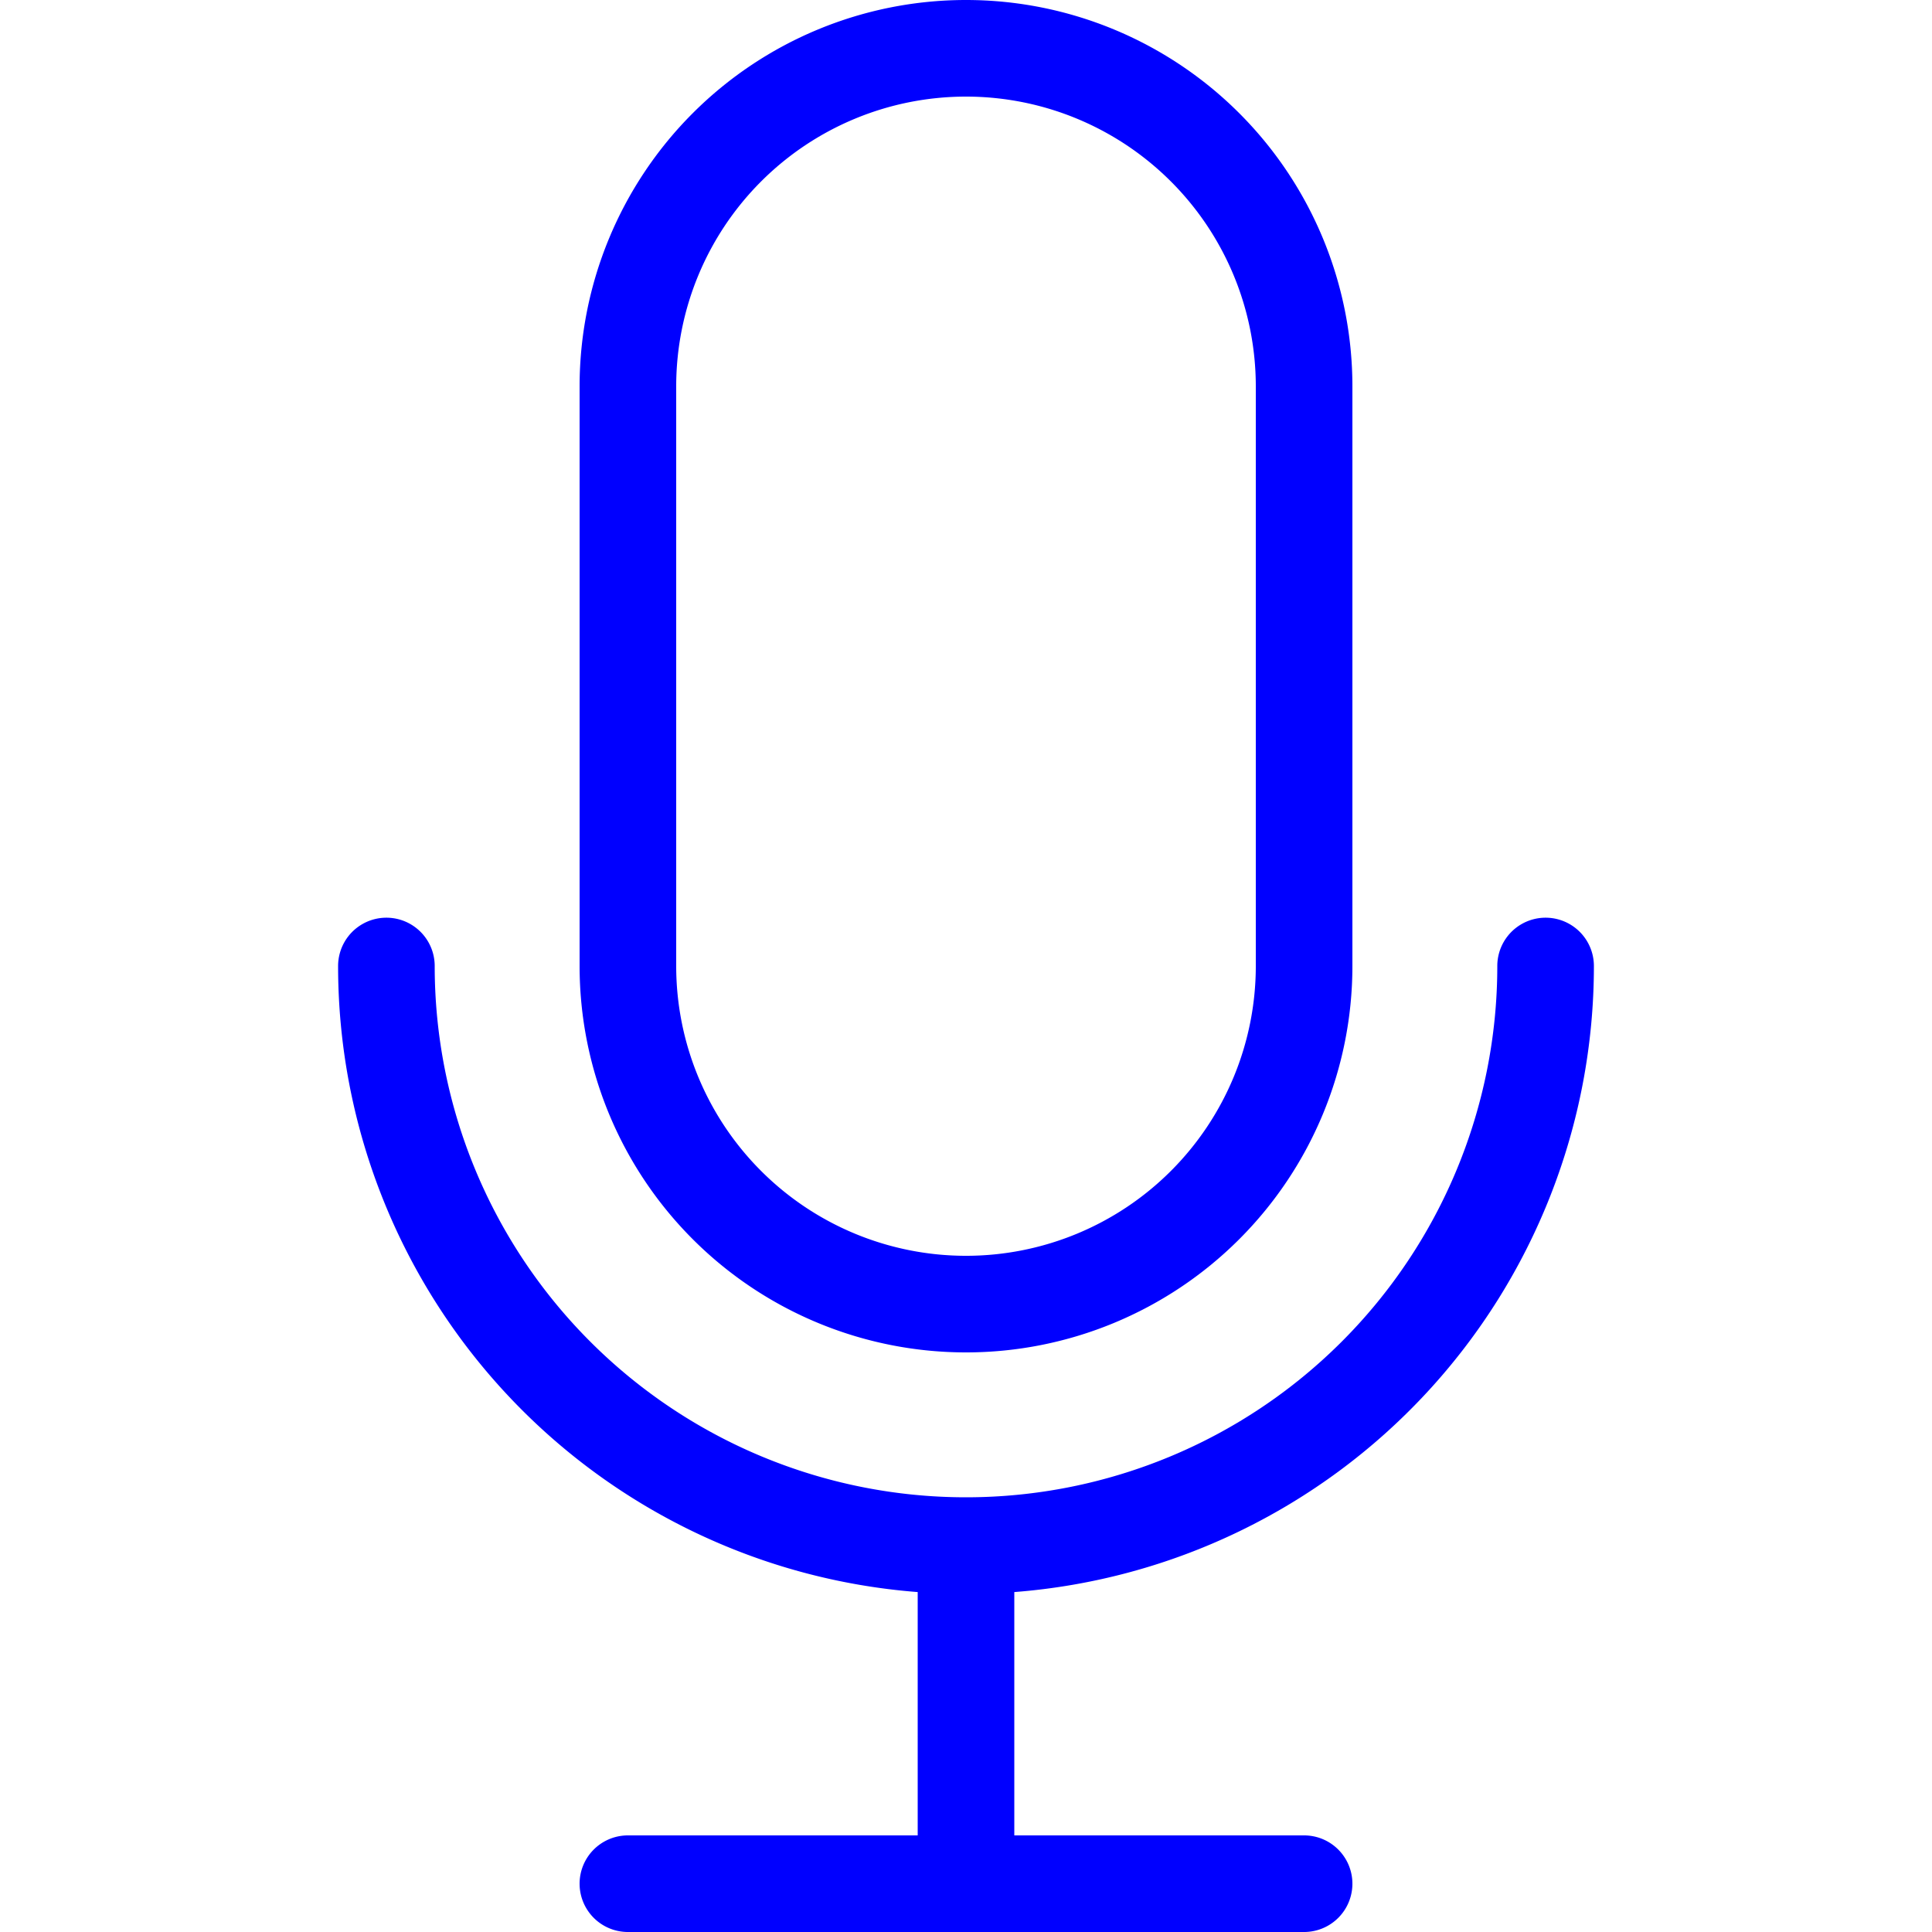 <?xml version="1.0" standalone="no"?><!DOCTYPE svg PUBLIC "-//W3C//DTD SVG 1.1//EN" "http://www.w3.org/Graphics/SVG/1.1/DTD/svg11.dtd"><svg t="1708479035349" class="icon" viewBox="0 0 1024 1024" version="1.1" xmlns="http://www.w3.org/2000/svg" p-id="4350" width="32" height="32" xmlns:xlink="http://www.w3.org/1999/xlink"><path d="M486.4 972.8v-128.973A332.8 332.8 0 0 1 179.2 512a25.6 25.6 0 0 1 51.2 0 281.6 281.6 0 0 0 563.2 0 25.6 25.6 0 1 1 51.2 0 332.8 332.8 0 0 1-307.2 331.827V972.8h153.6a25.6 25.6 0 1 1 0 51.2h-358.4a25.6 25.6 0 1 1 0-51.2h153.6zM512 51.2a153.6 153.6 0 0 0-153.6 153.6v307.2a153.6 153.6 0 0 0 307.2 0V204.8a153.6 153.6 0 0 0-153.6-153.6z m0-51.2a204.8 204.8 0 0 1 204.8 204.8v307.2a204.8 204.8 0 1 1-409.6 0V204.8a204.8 204.8 0 0 1 204.8-204.8z" fill="#0000ff" p-id="4351"></path></svg>